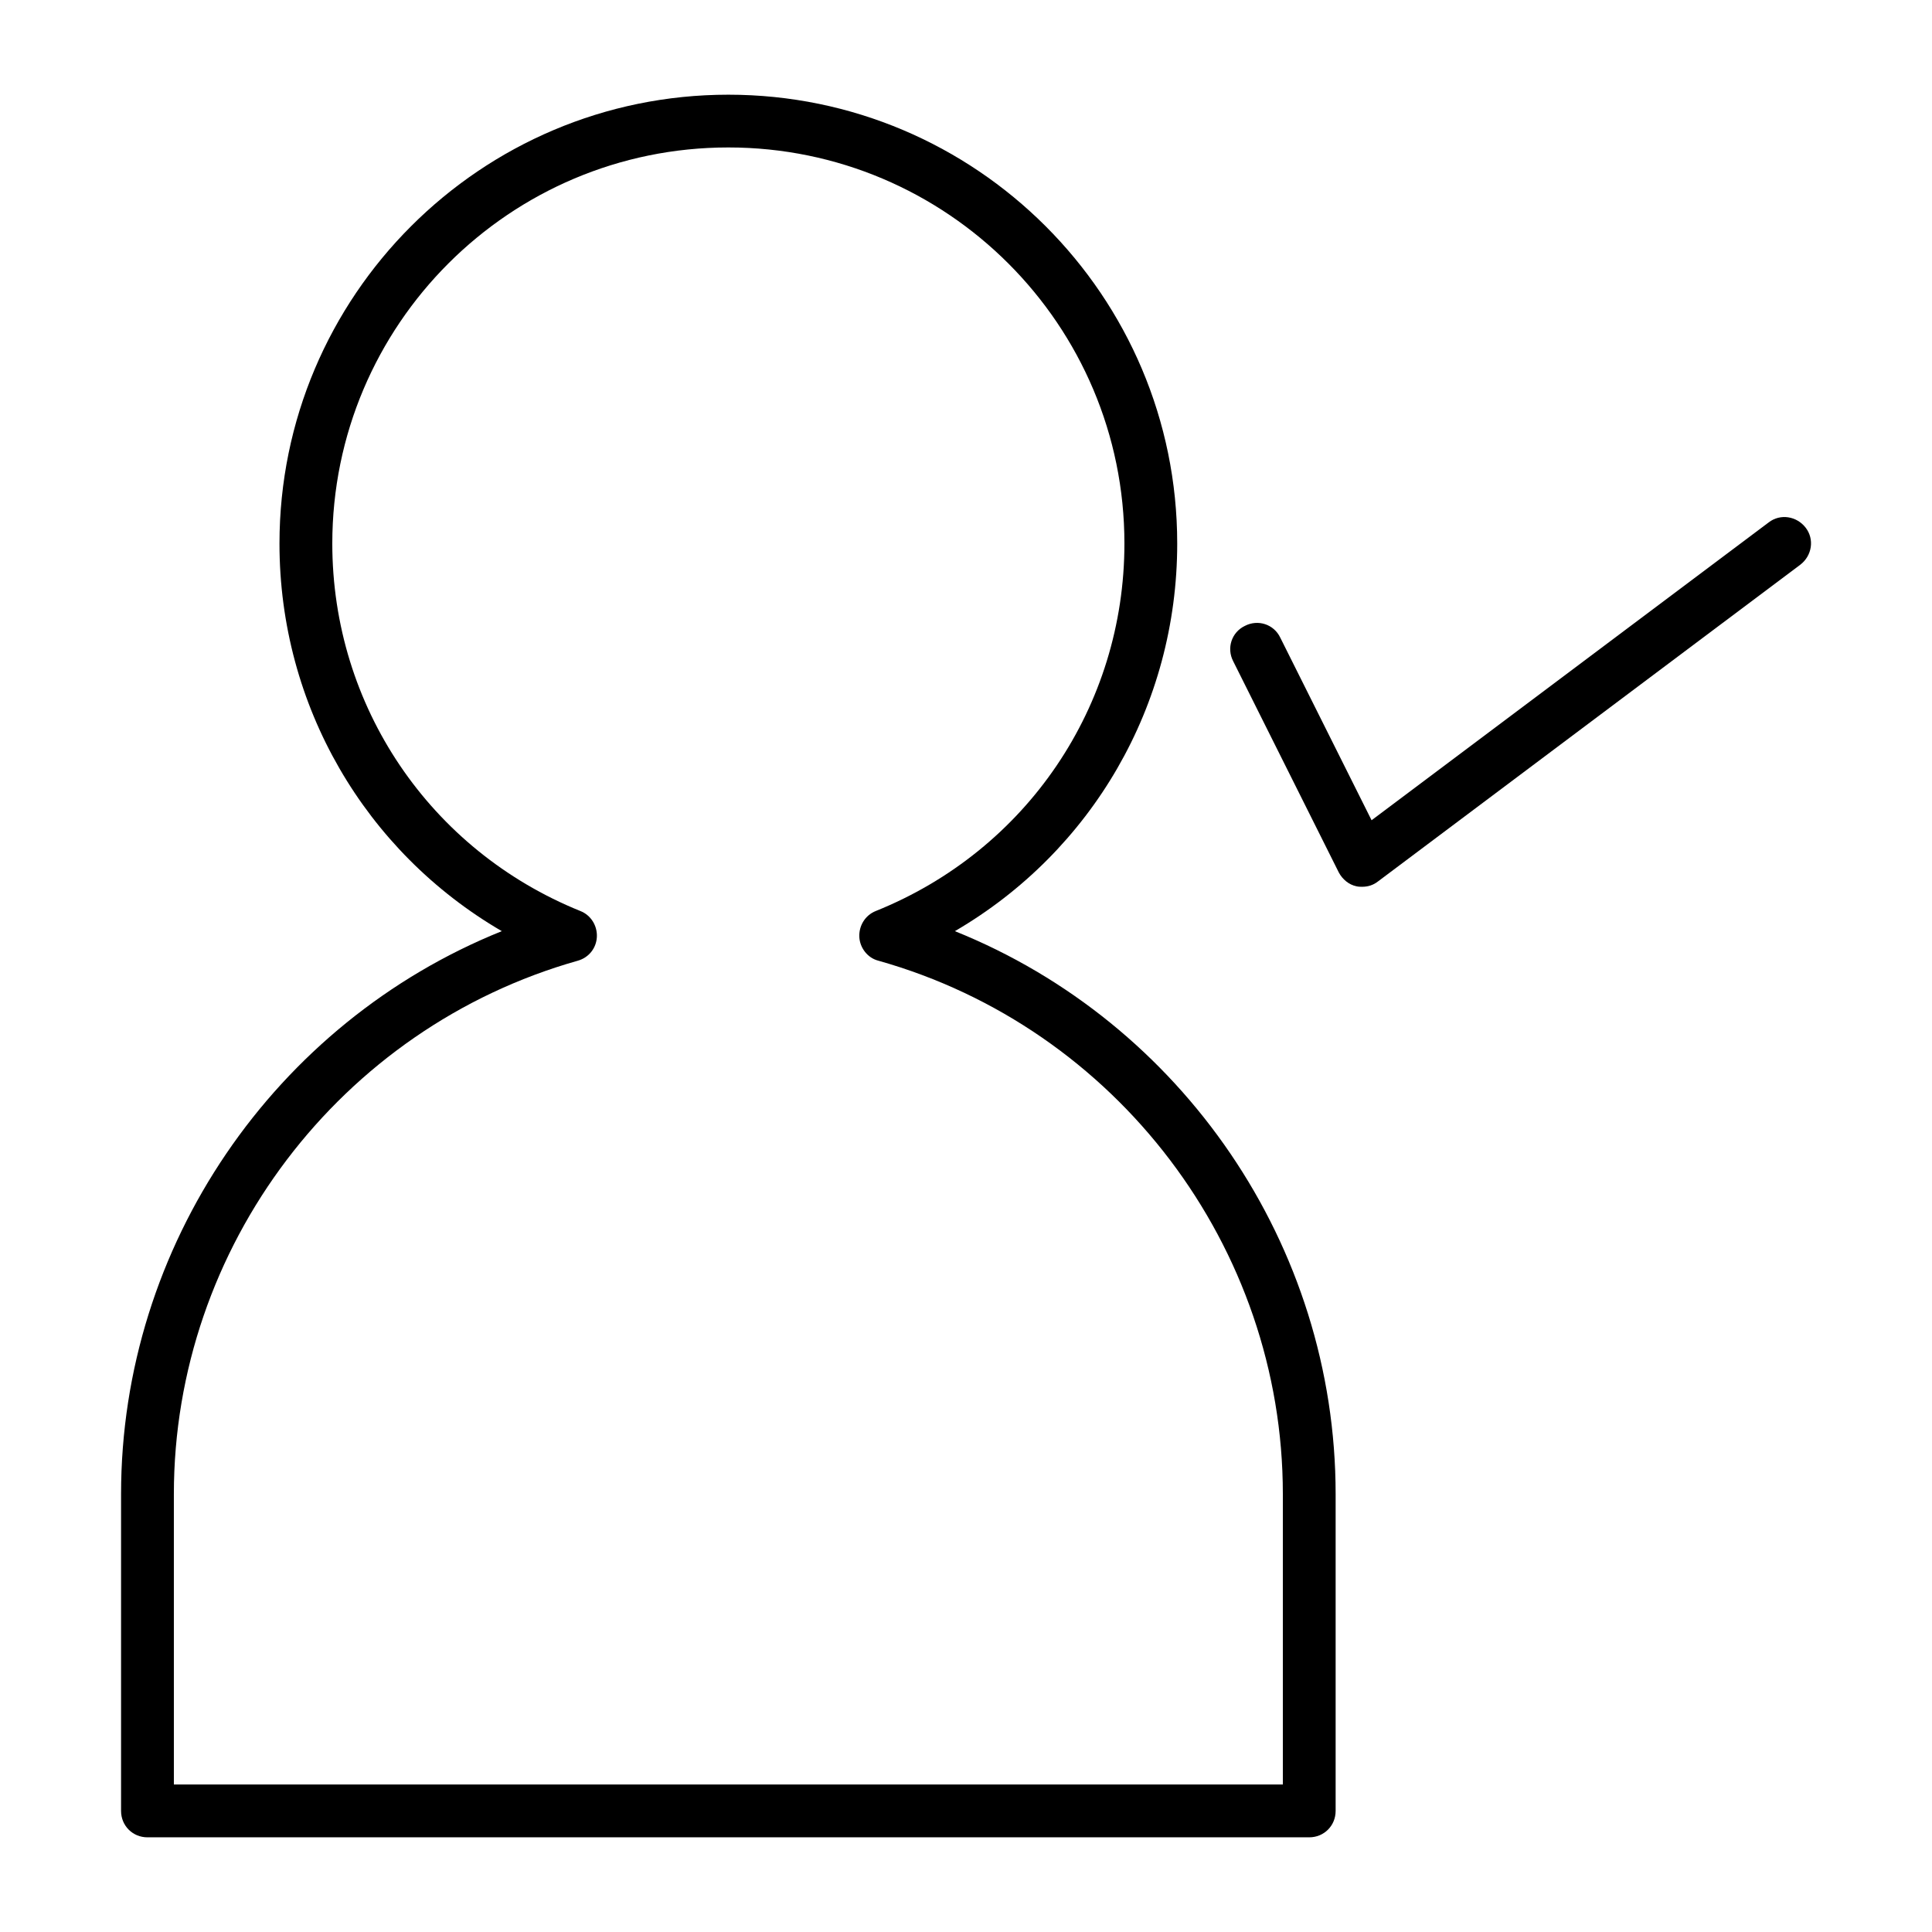 <?xml version="1.0" encoding="UTF-8"?>
<!-- Uploaded to: ICON Repo, www.svgrepo.com, Generator: ICON Repo Mixer Tools -->
<svg fill="#000000" width="800px" height="800px" version="1.1" viewBox="144 144 512 512" xmlns="http://www.w3.org/2000/svg">
 <g>
  <path d="m183.08 630.91h307.88c3.918 0 6.996-3.078 6.996-6.996v-83.969c0-65.914-40.723-124.97-100.9-149.18 36.246-21.133 58.918-59.758 58.918-102.72 0-65.637-53.32-118.95-118.95-118.95-65.637 0-118.96 53.32-118.96 118.95 0 42.965 22.672 81.59 58.918 102.72-60.176 24.211-100.9 83.27-100.9 149.18v83.969c0 3.918 3.078 6.996 7 6.996zm6.996-90.965c0-65.496 44.082-123.57 107.06-141.35 2.938-0.84 4.898-3.359 5.039-6.297s-1.539-5.738-4.34-6.856c-39.883-16.094-65.773-54.301-65.773-97.406 0-57.938 47.023-104.96 104.96-104.96 57.938 0.004 104.96 47.023 104.96 104.96 0 43.105-25.891 81.309-65.914 97.402-2.801 1.121-4.477 3.918-4.34 6.856 0.141 2.938 2.238 5.598 5.039 6.297 63.113 17.777 107.2 75.855 107.2 141.35v76.973h-293.89z"/>
  <path d="m483.27 312.95c-1.68-3.5-5.879-4.898-9.375-3.078-3.5 1.68-4.898 5.879-3.078 9.375l27.988 55.98c0.98 1.82 2.66 3.219 4.617 3.637 0.559 0.141 1.121 0.141 1.539 0.141 1.539 0 2.938-0.418 4.199-1.398l111.96-83.969c3.078-2.379 3.777-6.719 1.398-9.797-2.379-3.078-6.719-3.777-9.797-1.398l-105.24 78.93z"/>
 </g>
</svg>